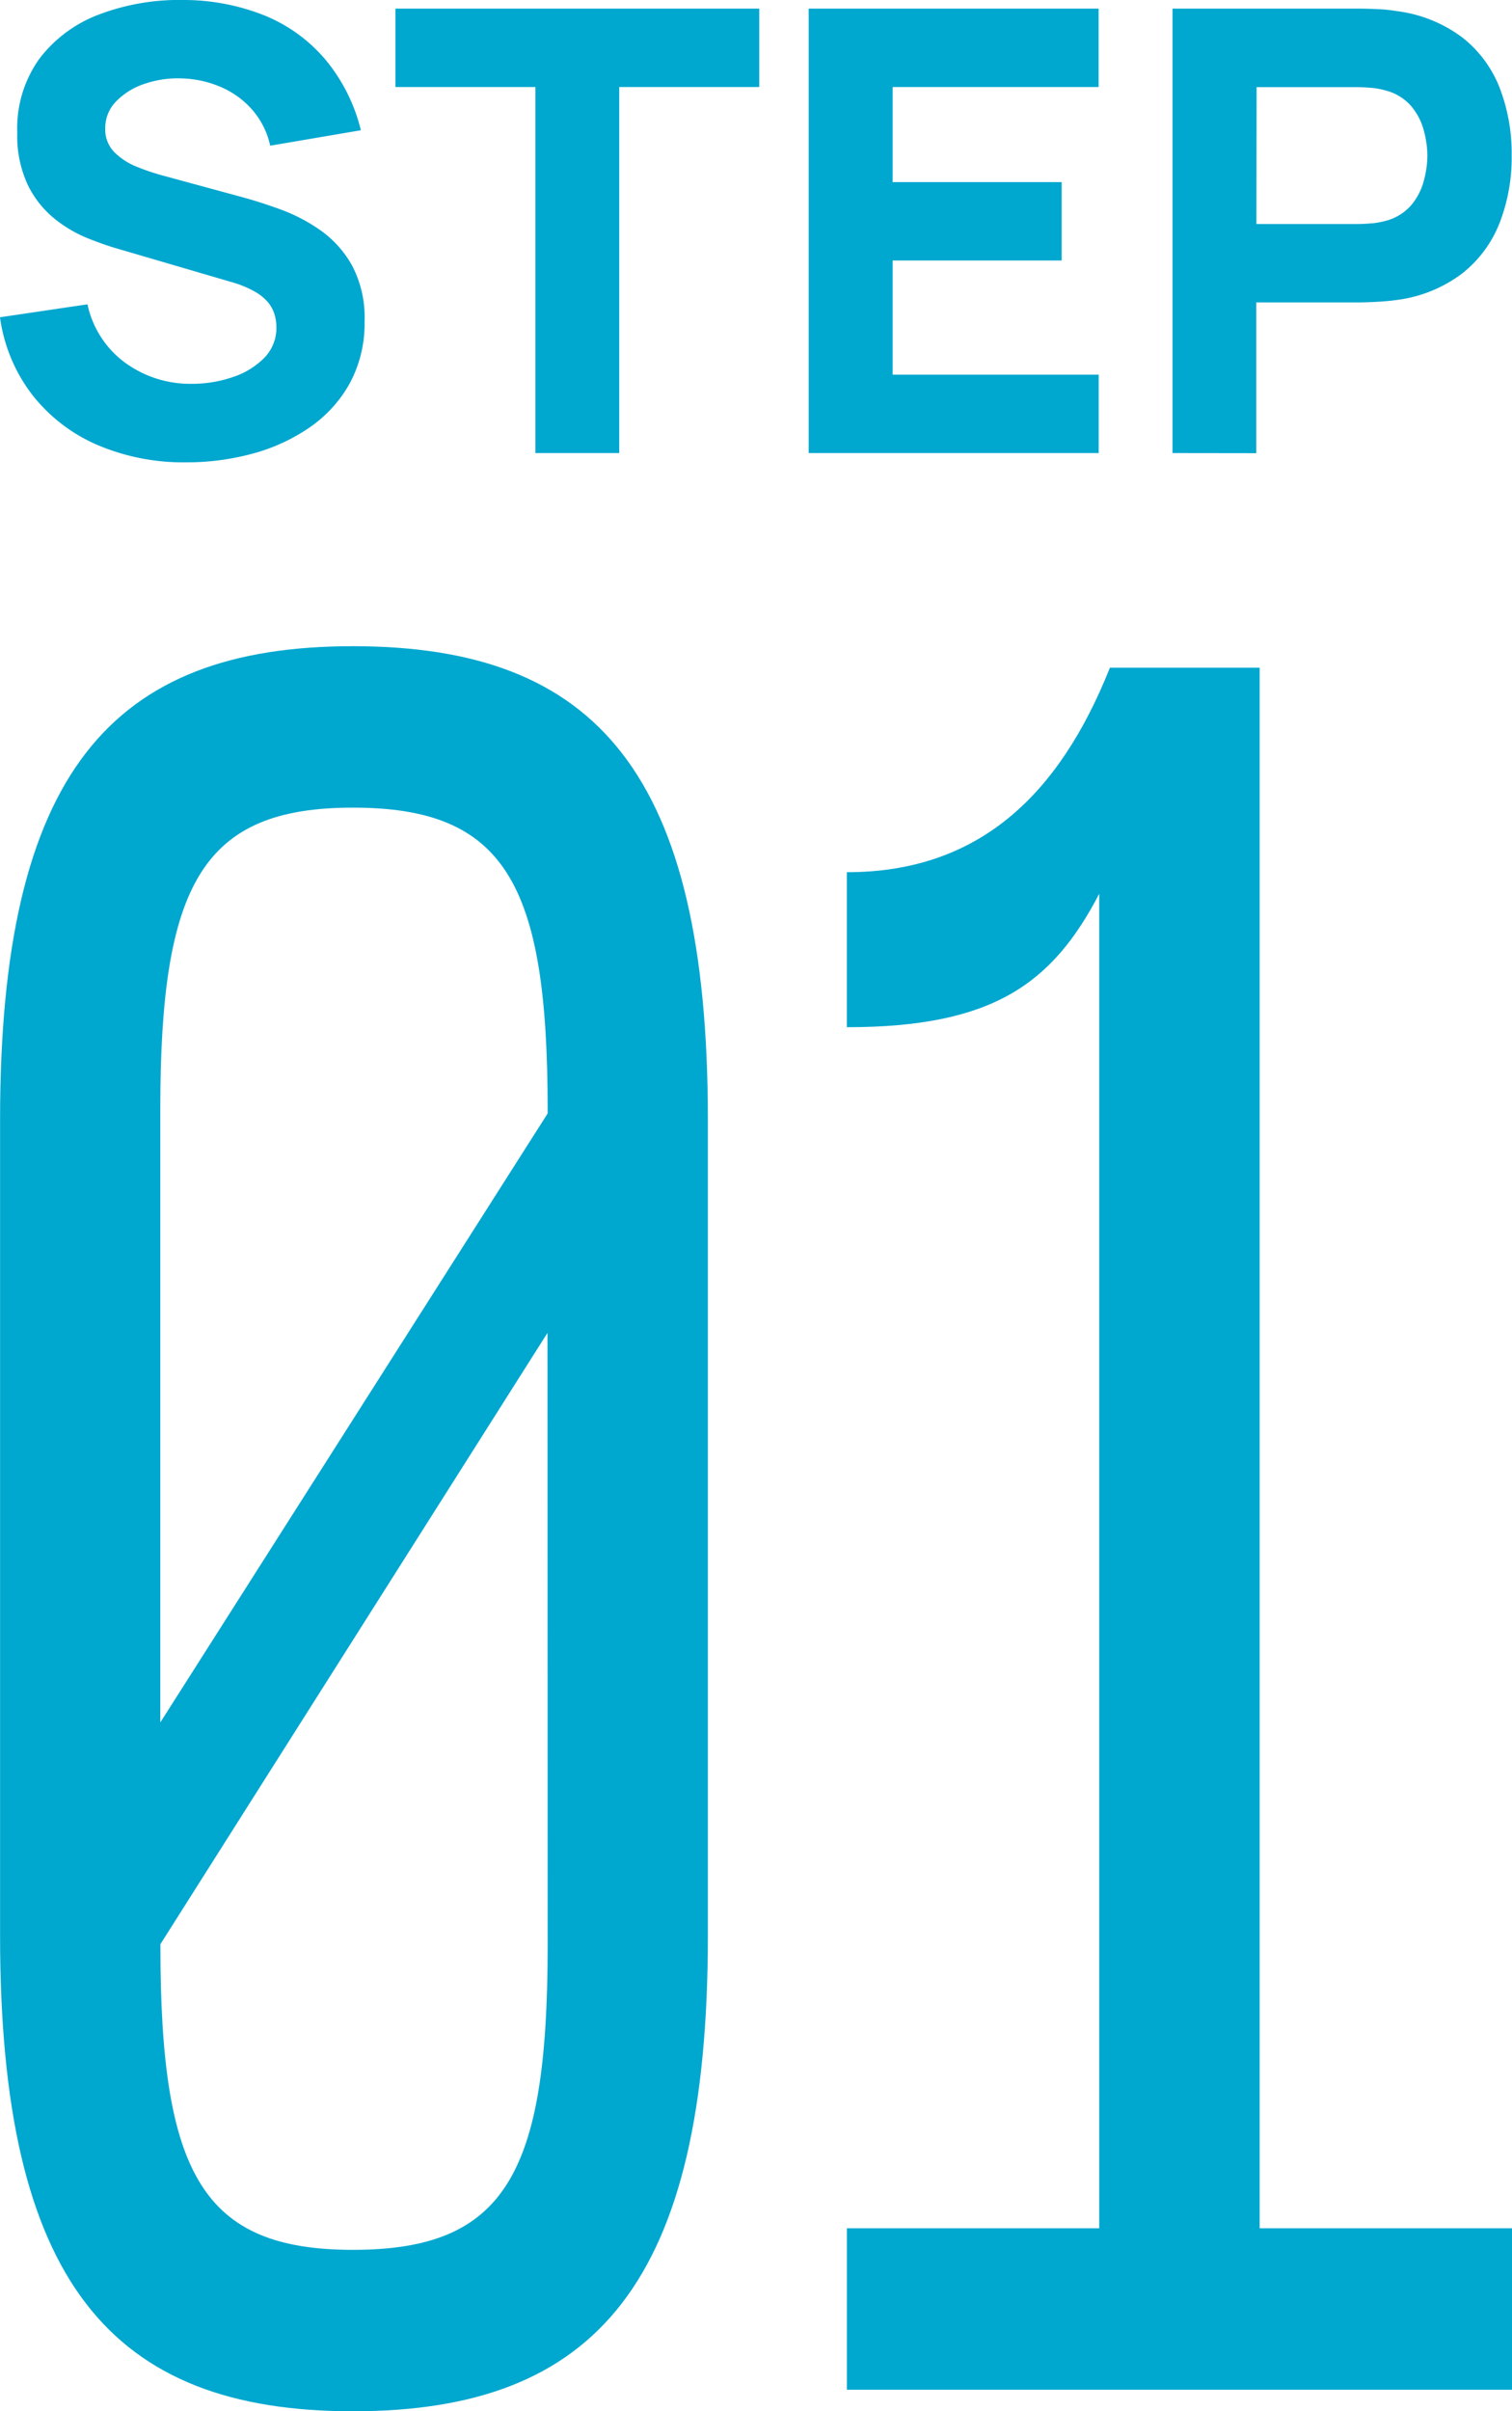 <svg xmlns="http://www.w3.org/2000/svg" width="41.143" height="65.573" viewBox="0 0 41.143 65.573">
  <g id="Group_1342" data-name="Group 1342" transform="translate(10438 6680.303)">
    <path id="Path_2024" data-name="Path 2024" d="M-9.46-43.74c-6.576,0-9.6,3.454-9.6,12.878V-8.677c0,9.424,3.026,12.937,9.6,12.937C-2.826,4.26.2.748.2-8.677V-30.862C.2-40.286-2.826-43.74-9.46-43.74Zm0,4.39c4.132,0,5.3,2.049,5.3,8.2v.117L-14.7-14.472V-31.155C-14.7-37.3-13.534-39.35-9.46-39.35Zm5.3,30.966c0,6.2-1.164,8.254-5.3,8.254-4.074,0-5.237-2.049-5.237-8.254v-.059L-4.164-25.067ZM15.214-.716V-43.155H11.14c-1.4,3.512-3.608,5.561-7.158,5.561v4.215c3.957,0,5.587-1.171,6.867-3.629V-.716H3.983v4.39h18.1V-.716Z" transform="translate(-10418.938 -6618.99)" fill="#00a7cf"/>
    <path id="Path_2032" data-name="Path 2032" d="M5.789-.639a5.955,5.955,0,0,1-2.421-.474A4.51,4.51,0,0,1,1.6-2.473,4.431,4.431,0,0,1,.72-4.584L3.1-4.936a2.656,2.656,0,0,0,1.041,1.6,3.018,3.018,0,0,0,1.8.562,3.428,3.428,0,0,0,1.091-.176,2.154,2.154,0,0,0,.869-.52,1.159,1.159,0,0,0,.34-.848,1.173,1.173,0,0,0-.055-.357A.953.953,0,0,0,8.005-5a1.329,1.329,0,0,0-.357-.285,2.84,2.84,0,0,0-.583-.243L3.926-6.447q-.353-.1-.818-.285a3.6,3.6,0,0,1-.9-.529,2.7,2.7,0,0,1-.726-.911A3.132,3.132,0,0,1,1.19-9.6,3.246,3.246,0,0,1,1.8-11.626a3.653,3.653,0,0,1,1.637-1.2,6.139,6.139,0,0,1,2.266-.386,5.944,5.944,0,0,1,2.233.428,4.285,4.285,0,0,1,1.645,1.2A4.782,4.782,0,0,1,10.54-9.67l-2.468.42a2.183,2.183,0,0,0-.5-.99,2.377,2.377,0,0,0-.86-.613,2.905,2.905,0,0,0-1.045-.227,2.806,2.806,0,0,0-1.011.147,1.913,1.913,0,0,0-.772.474,1.03,1.03,0,0,0-.3.739.877.877,0,0,0,.243.642,1.8,1.8,0,0,0,.613.4,5.978,5.978,0,0,0,.755.252l2.1.571q.47.126,1.041.332a4.706,4.706,0,0,1,1.1.571,2.9,2.9,0,0,1,.864.961,3.019,3.019,0,0,1,.34,1.511,3.418,3.418,0,0,1-.407,1.7,3.545,3.545,0,0,1-1.1,1.2,5.038,5.038,0,0,1-1.557.709A6.831,6.831,0,0,1,5.789-.639Zm9.5-.252v-9.954H11.48v-2.132h9.9v2.132h-3.81V-.891Zm7.436,0V-12.977h7.889v2.132H25.009V-8.26h4.6v2.132h-4.6v3.105h5.607V-.891Zm9.9,0V-12.977h5.1q.176,0,.474.013a4.02,4.02,0,0,1,.533.055,3.74,3.74,0,0,1,1.775.713,3.23,3.23,0,0,1,1.02,1.372,4.965,4.965,0,0,1,.327,1.842,4.91,4.91,0,0,1-.332,1.842,3.262,3.262,0,0,1-1.024,1.372,3.731,3.731,0,0,1-1.767.713q-.235.034-.537.05t-.47.017h-2.82v4.1Zm2.283-6.228h2.719q.176,0,.386-.017A1.98,1.98,0,0,0,38.4-7.2a1.378,1.378,0,0,0,.713-.424,1.684,1.684,0,0,0,.348-.663,2.712,2.712,0,0,0,.1-.692,2.712,2.712,0,0,0-.1-.692,1.684,1.684,0,0,0-.348-.663,1.378,1.378,0,0,0-.713-.424,1.98,1.98,0,0,0-.386-.067q-.21-.017-.386-.017H34.913Z" transform="translate(-10438.72 -6667.091)" fill="#00a7cf"/>
  </g>
</svg>
